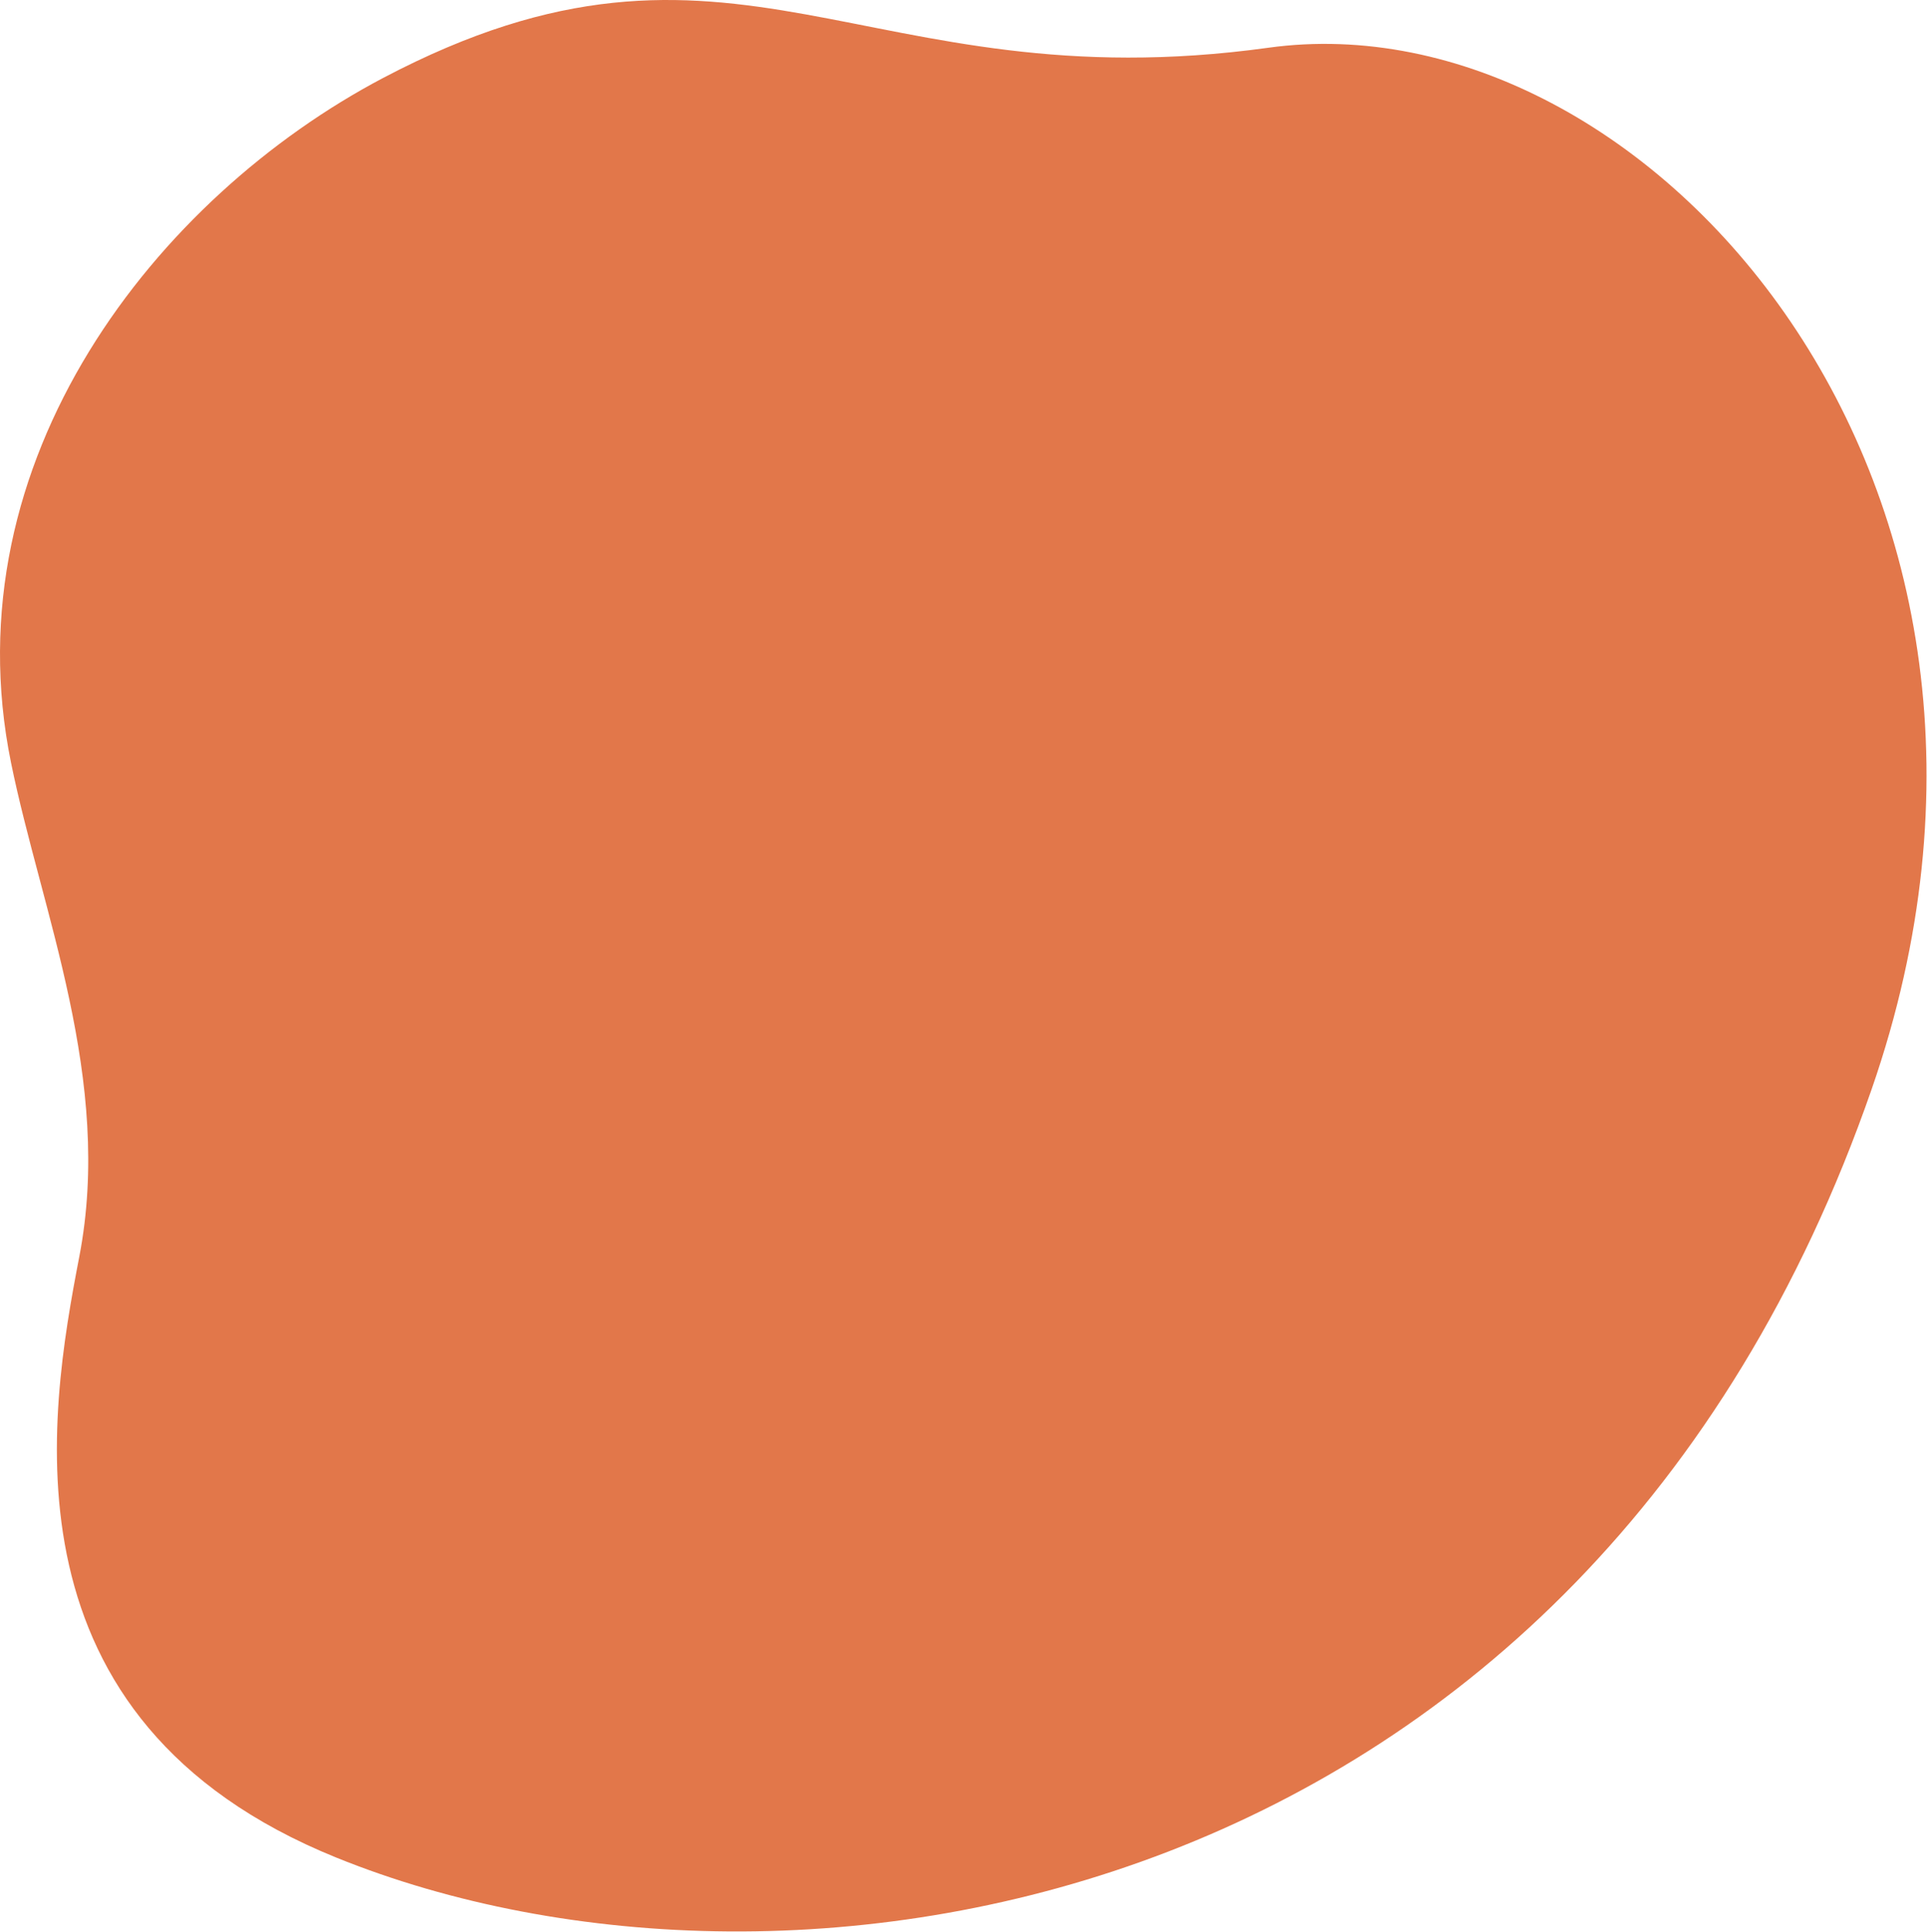 <svg width="352" height="353" viewBox="0 0 352 353" fill="none" xmlns="http://www.w3.org/2000/svg">
<path d="M70.004 14.231C28.604 36.031 -9.256 84.051 2.014 139.351C7.564 166.591 20.704 197.311 14.484 229.601C8.884 258.651 -0.556 314.271 61.434 339.391C144.954 373.231 289.684 349.421 341.894 198.991C380.284 88.391 300.774 -0.849 231.694 8.721C157.424 19.011 134.354 -19.669 70.004 14.231Z" fill="#E2774A"/>
</svg>
